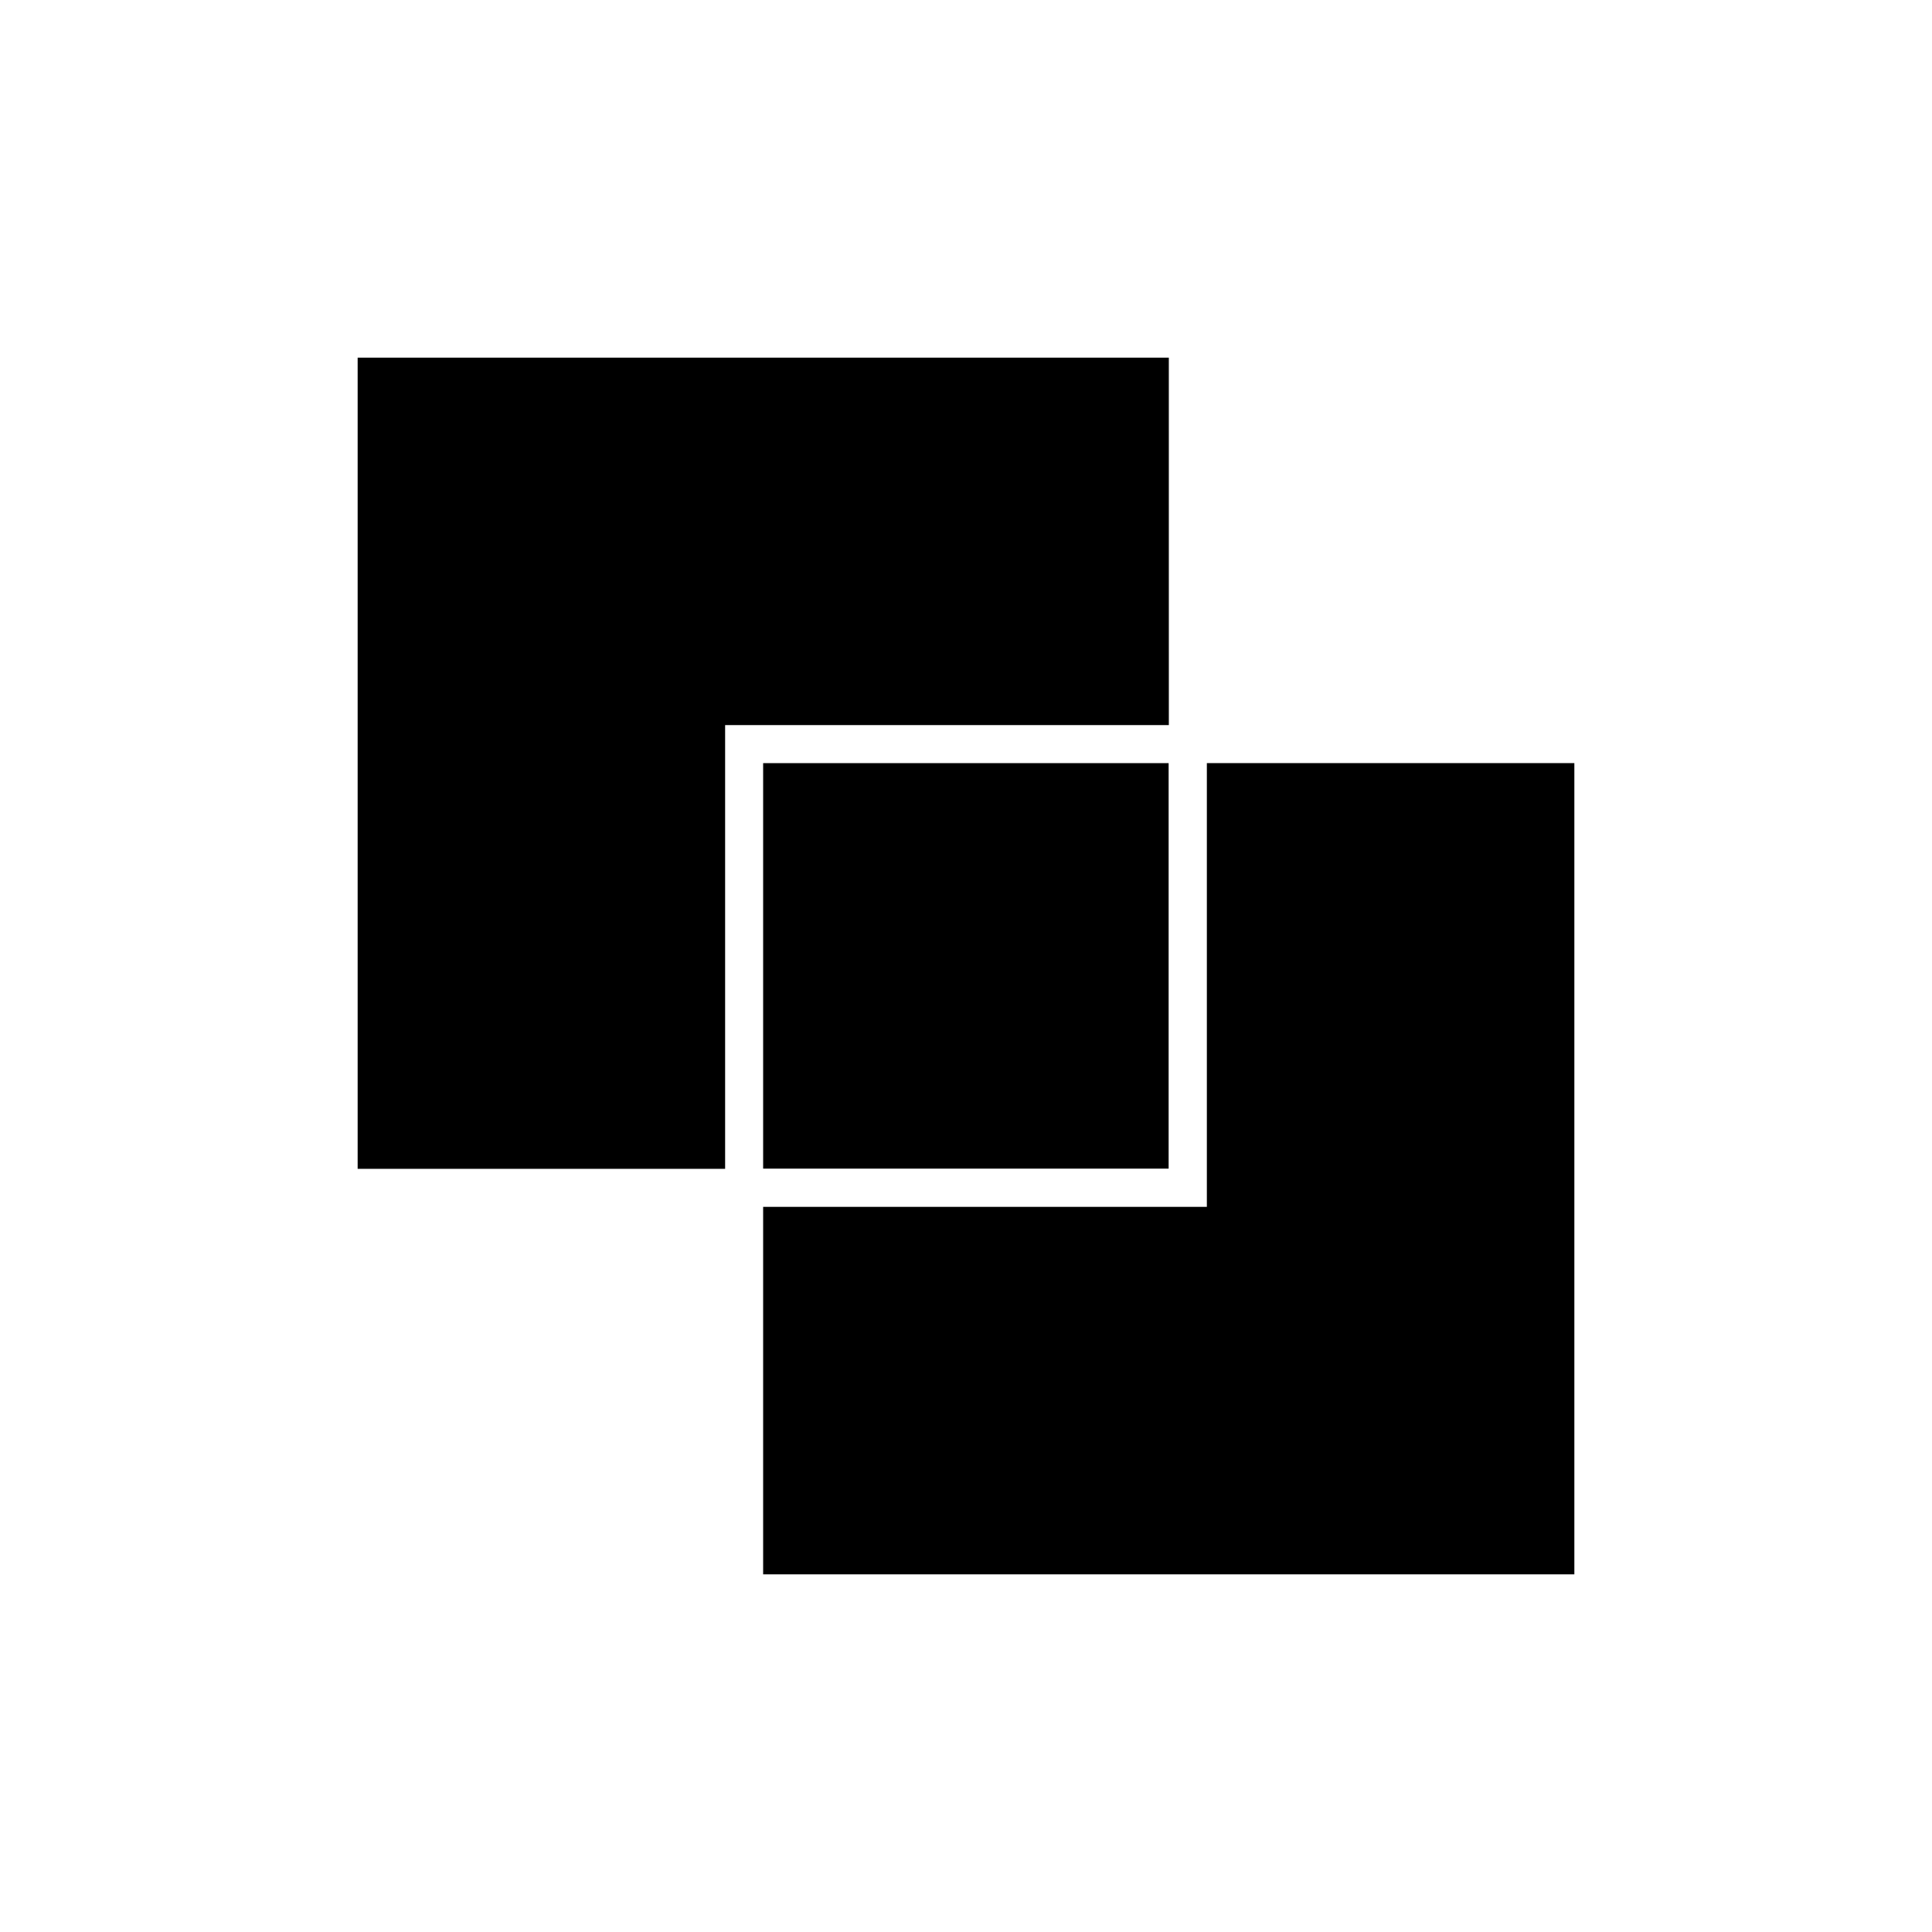 <?xml version="1.0" encoding="UTF-8"?>
<!-- Uploaded to: SVG Repo, www.svgrepo.com, Generator: SVG Repo Mixer Tools -->
<svg fill="#000000" width="800px" height="800px" version="1.1" viewBox="144 144 512 512" xmlns="http://www.w3.org/2000/svg">
 <g>
  <path d="m346.24 346.24h107.46v107.46h-107.46z"/>
  <path d="m453.75 238.78h-214.97v214.97h97.383v-117.59h117.59z"/>
  <path d="m463.83 346.24v117.59h-117.59v97.387h214.98v-214.98z"/>
 </g>
</svg>